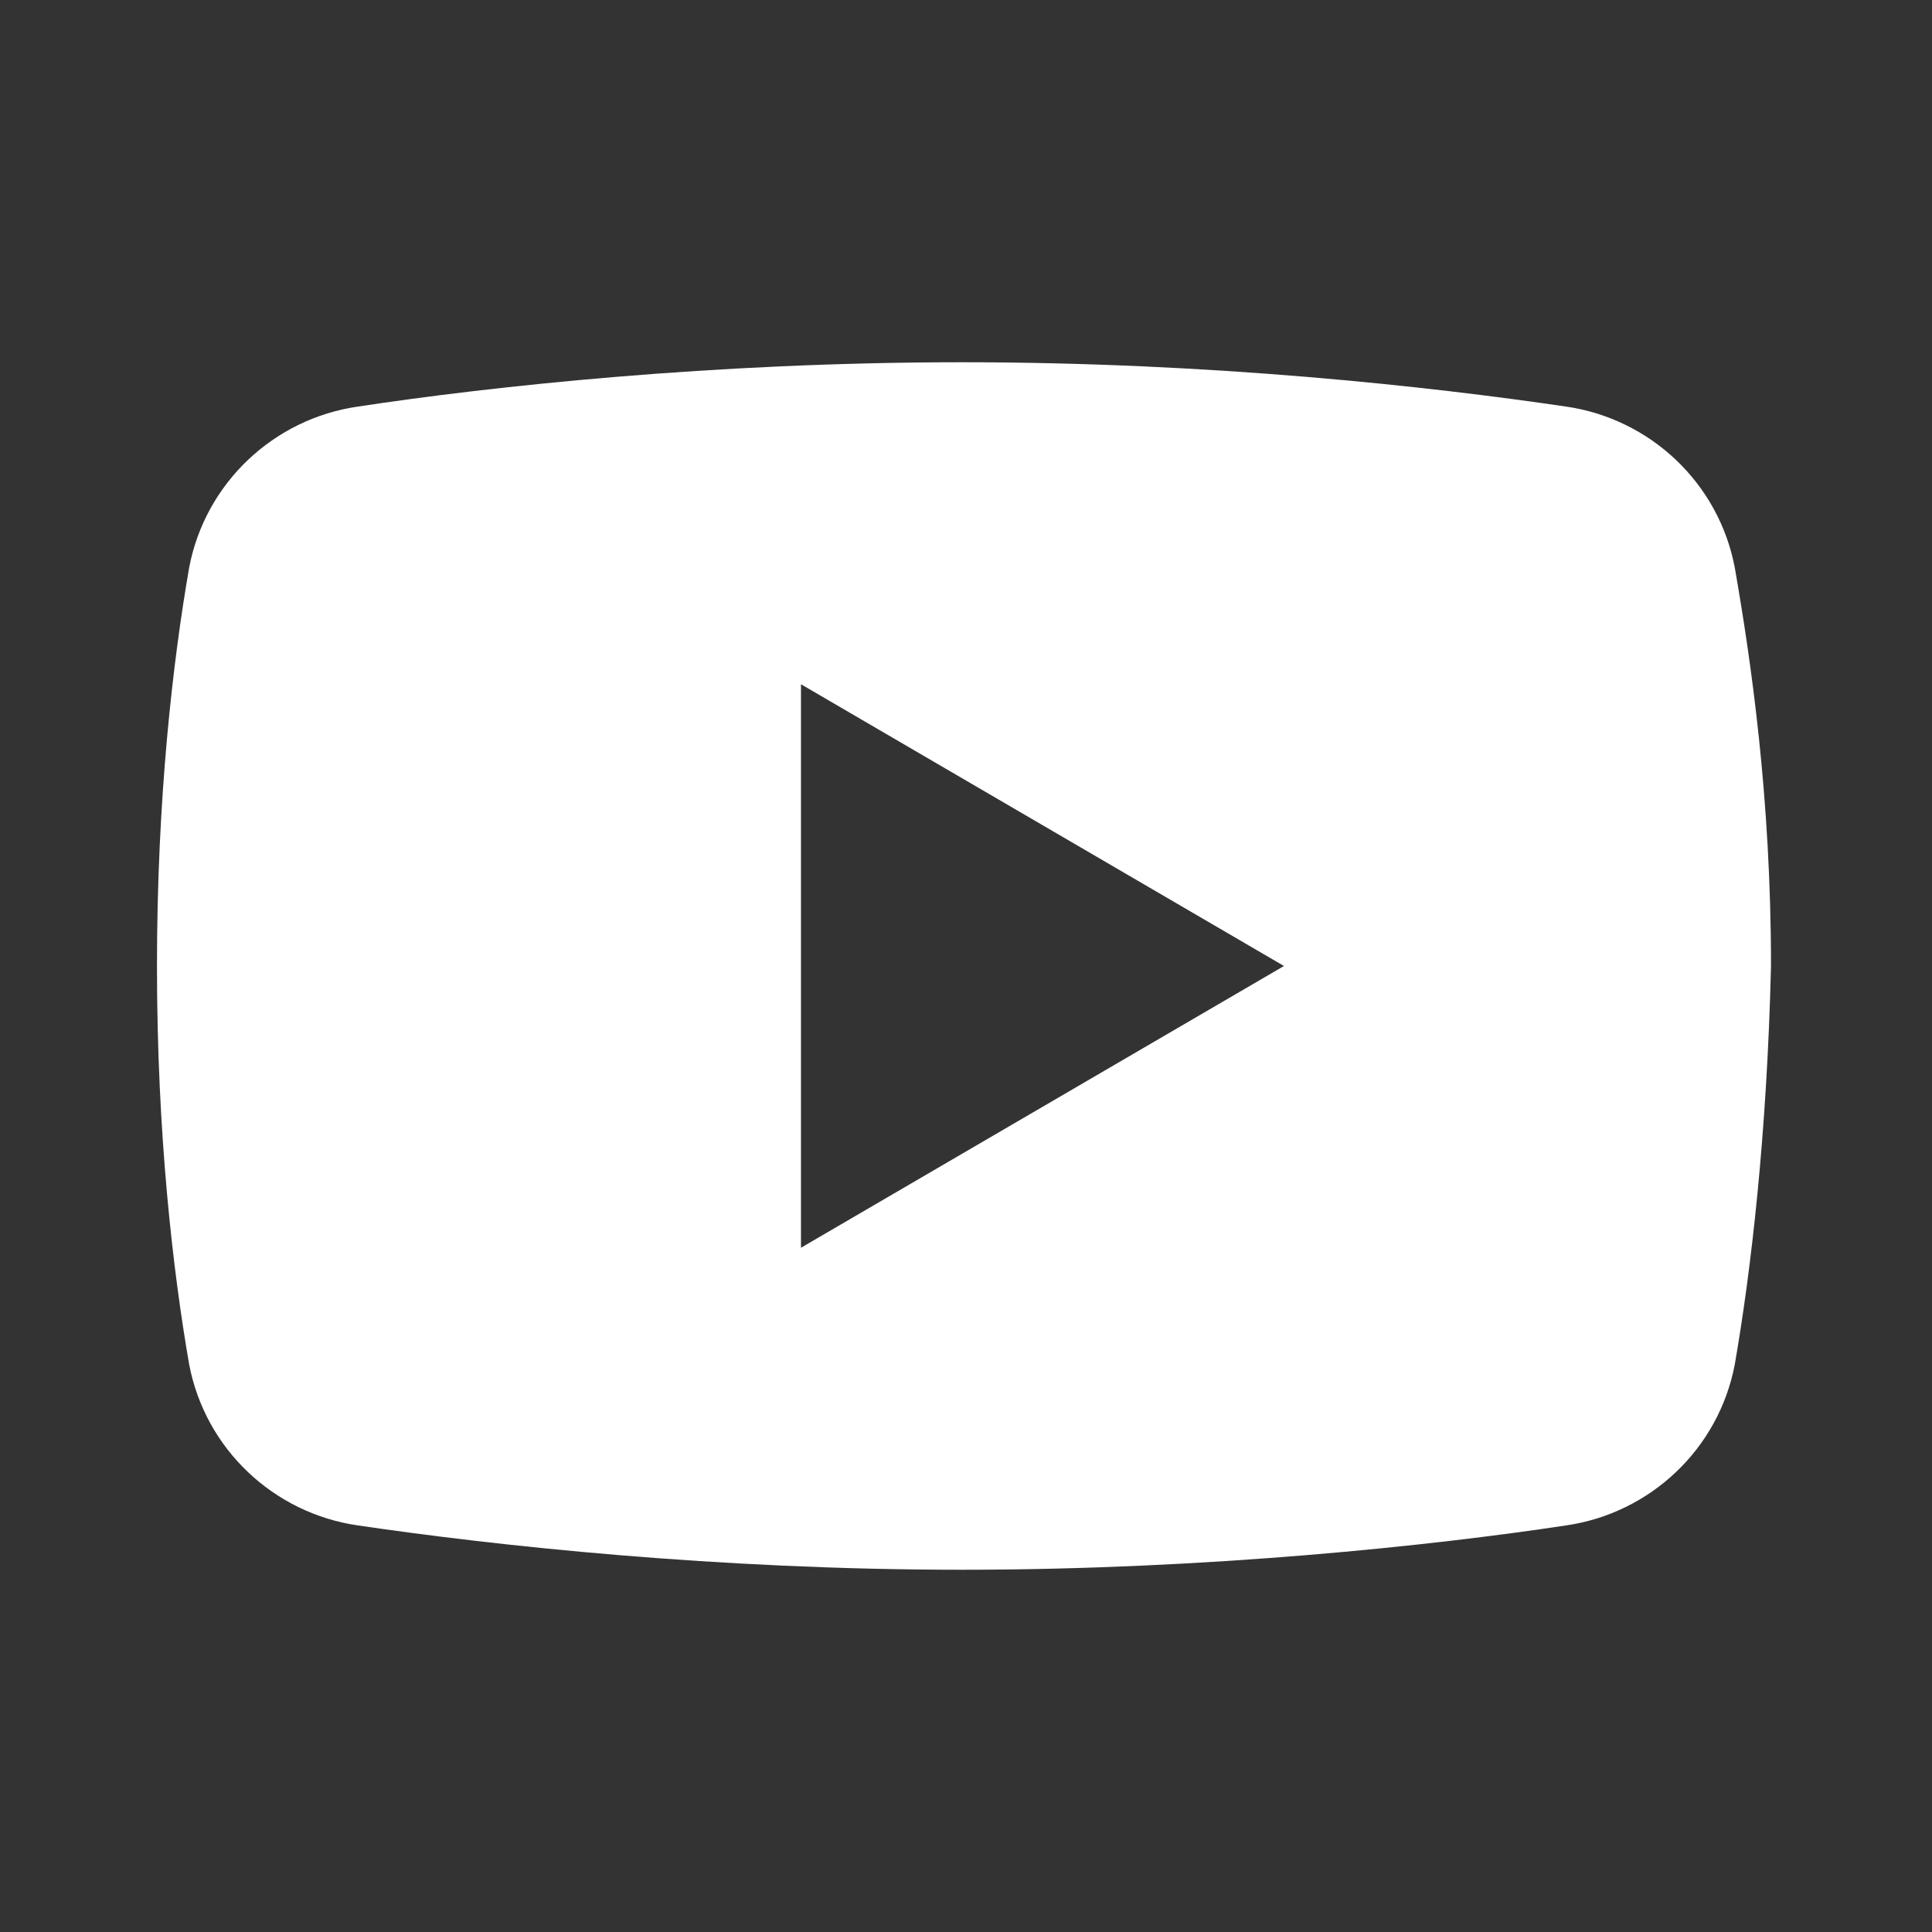 <?xml version="1.0" encoding="UTF-8"?>
<svg id="Layer_1" data-name="Layer 1" xmlns="http://www.w3.org/2000/svg" version="1.1" viewBox="0 0 48 48">
  <rect x="0" y="0" width="48" height="48" fill="#333333" stroke="none"/>
  <defs>
    <style>
      .cls-1 {
        fill: #fff;
        stroke-width: 0px;
      }
    </style>
  </defs>
  <path class="cls-1" d="M43.1,14.1c-.4-2.1-2.1-3.7-4.2-4-3.4-.5-8.8-1.1-15-1.1s-11.7.6-15,1.1c-2.1.3-3.8,1.9-4.2,4-.4,2.3-.8,5.7-.8,9.9s.4,7.6.8,9.9c.4,2.1,2.1,3.7,4.2,4,3.4.5,8.9,1.1,15,1.1s11.7-.6,15-1.1c2.1-.3,3.8-1.9,4.2-4,.4-2.3.8-5.7.9-9.9,0-4.2-.5-7.6-.9-9.9ZM19.9,31v-14l12,7-12,7Z"/>
</svg>